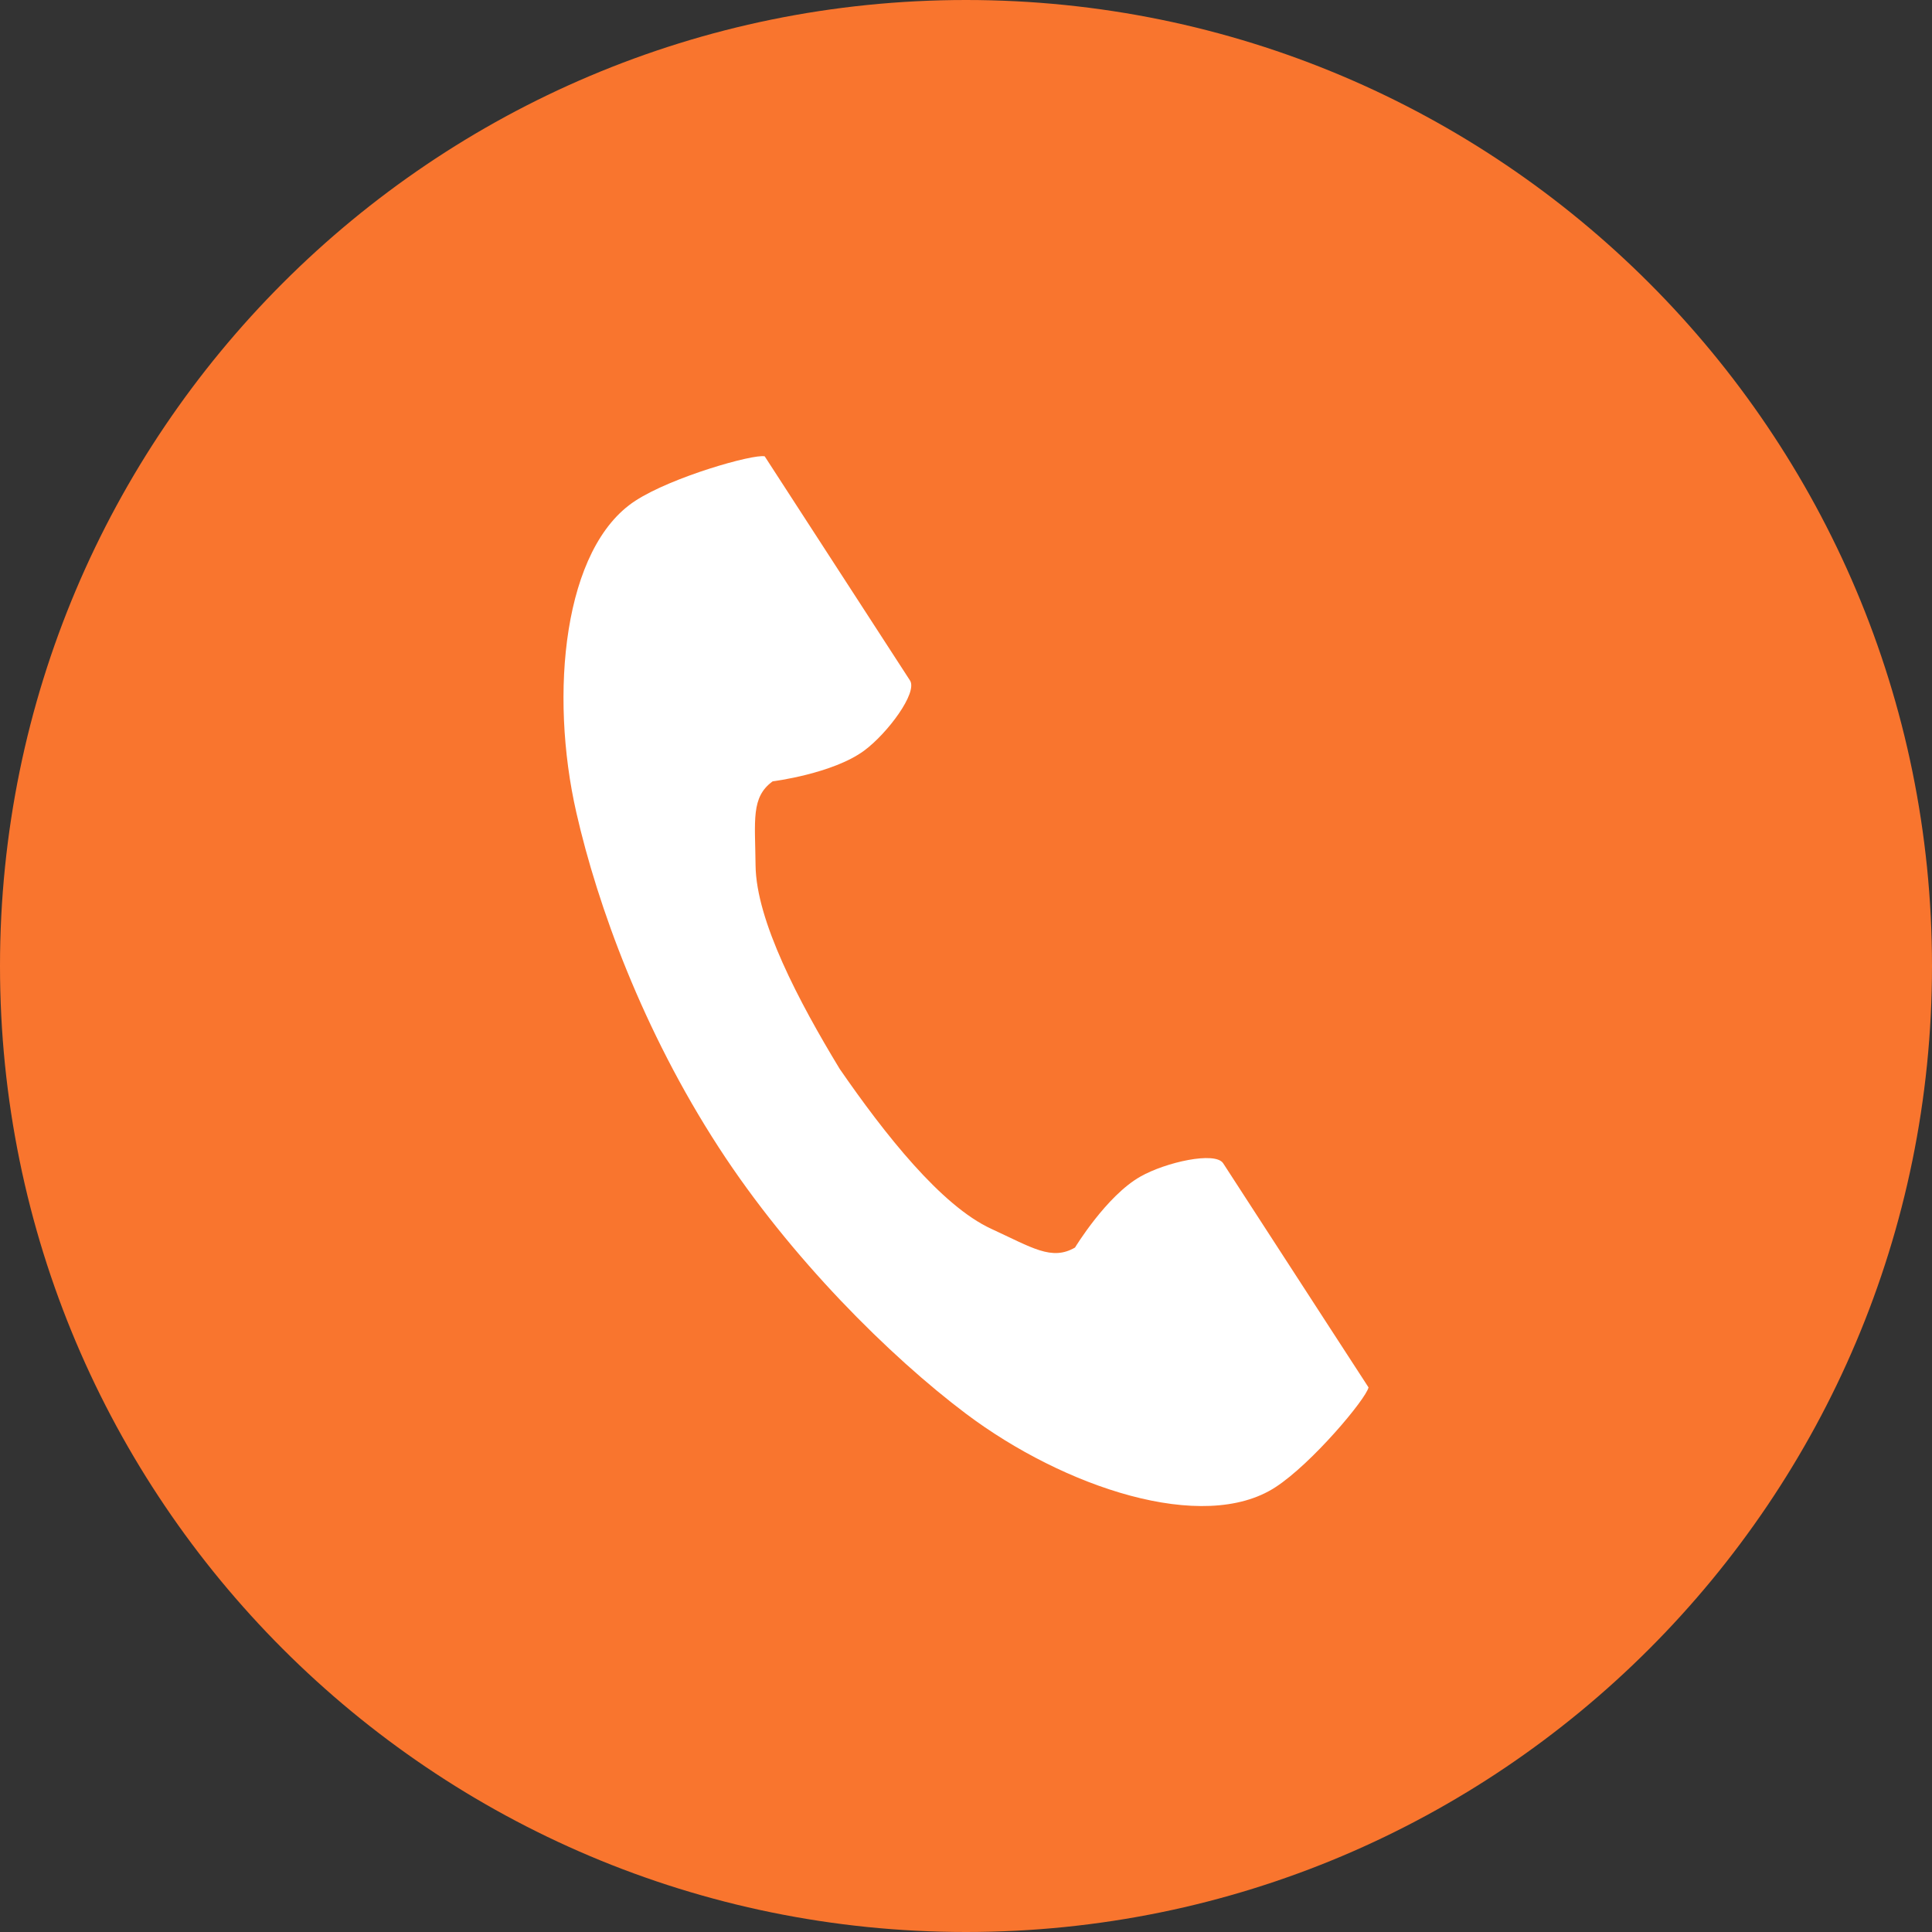 <svg width="26" height="26" viewBox="0 0 26 26" fill="none" xmlns="http://www.w3.org/2000/svg">
<rect x="0" y="0" width="26" height="26" fill="#333333" stroke="none"/>
<path d="M26 13C26 20.18 20.18 26 13 26C5.82 26 0 20.18 0 13C0 5.82 5.82 0 13 0C20.18 0 26 5.82 26 13Z" fill="#F9752E"/>
<path d="M8.552 6.738C7.581 7.367 7.39 9.335 7.757 10.939C8.042 12.188 8.649 13.864 9.673 15.442C10.635 16.926 11.978 18.257 13.002 19.027C14.318 20.016 16.192 20.645 17.163 20.015C17.654 19.697 18.383 18.827 18.417 18.671C18.417 18.671 17.989 18.011 17.895 17.867L16.461 15.655C16.354 15.491 15.686 15.641 15.347 15.834C14.889 16.093 14.467 16.789 14.467 16.789C14.153 16.971 13.89 16.79 13.34 16.537C12.665 16.226 11.905 15.261 11.301 14.386C10.749 13.477 10.177 12.39 10.168 11.647C10.162 11.042 10.104 10.728 10.398 10.515C10.398 10.515 11.205 10.414 11.629 10.102C11.943 9.87 12.353 9.321 12.246 9.157L10.812 6.945C10.718 6.801 10.291 6.141 10.291 6.141C10.134 6.108 9.043 6.419 8.552 6.738Z" fill="white"/>
</svg>
